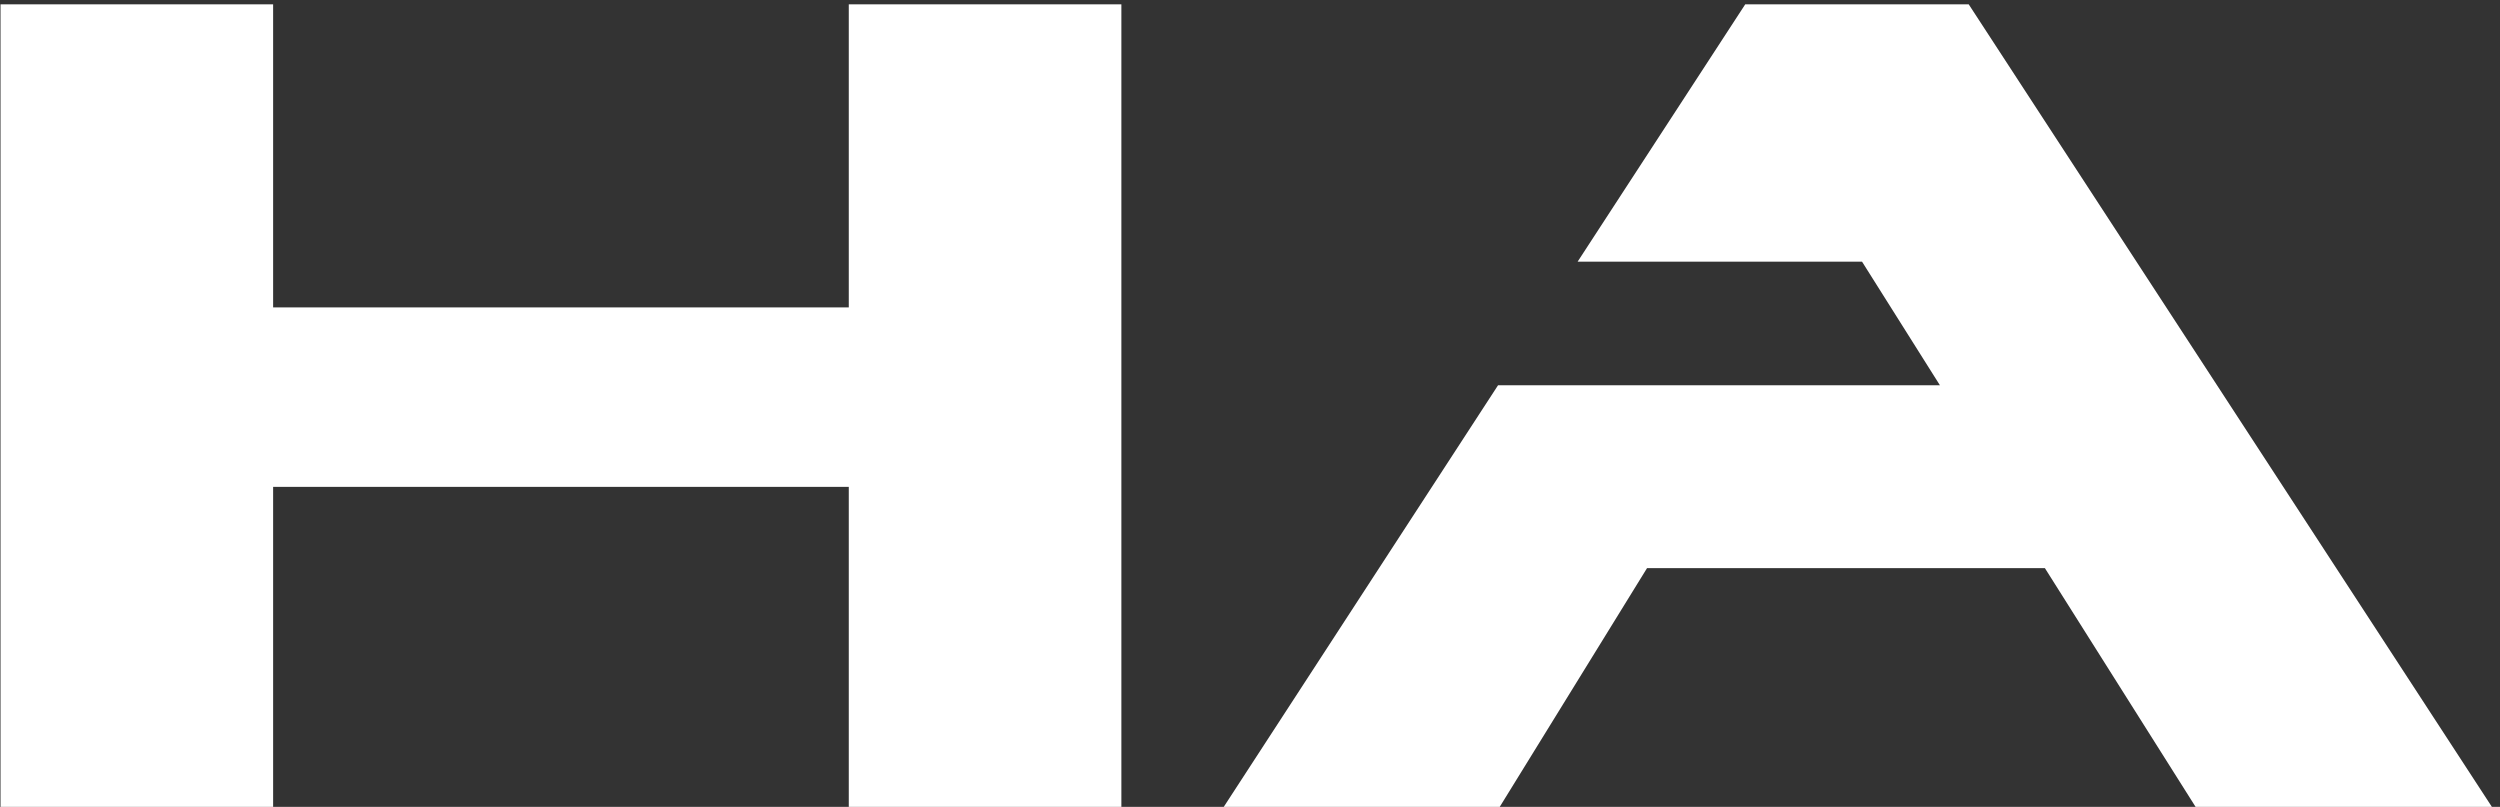 <?xml version="1.0" encoding="UTF-8"?> <svg xmlns="http://www.w3.org/2000/svg" width="189" height="61" viewBox="0 0 189 61" fill="none"><rect x="0" y="0" width="189" height="61" fill="#333333" stroke="none"/> <path d="M0.04 0.328H20.648V23.24H64.168V0.328H84.776V61H64.168V36.808H20.648V61H0.04V0.328ZM146.659 29.128L140.771 19.784H119.267L131.939 0.328H148.835L188.387 61H165.987L154.595 42.952H124.515L113.379 61H92.515L113.251 29.128H146.659Z" fill="white"></path> </svg> 